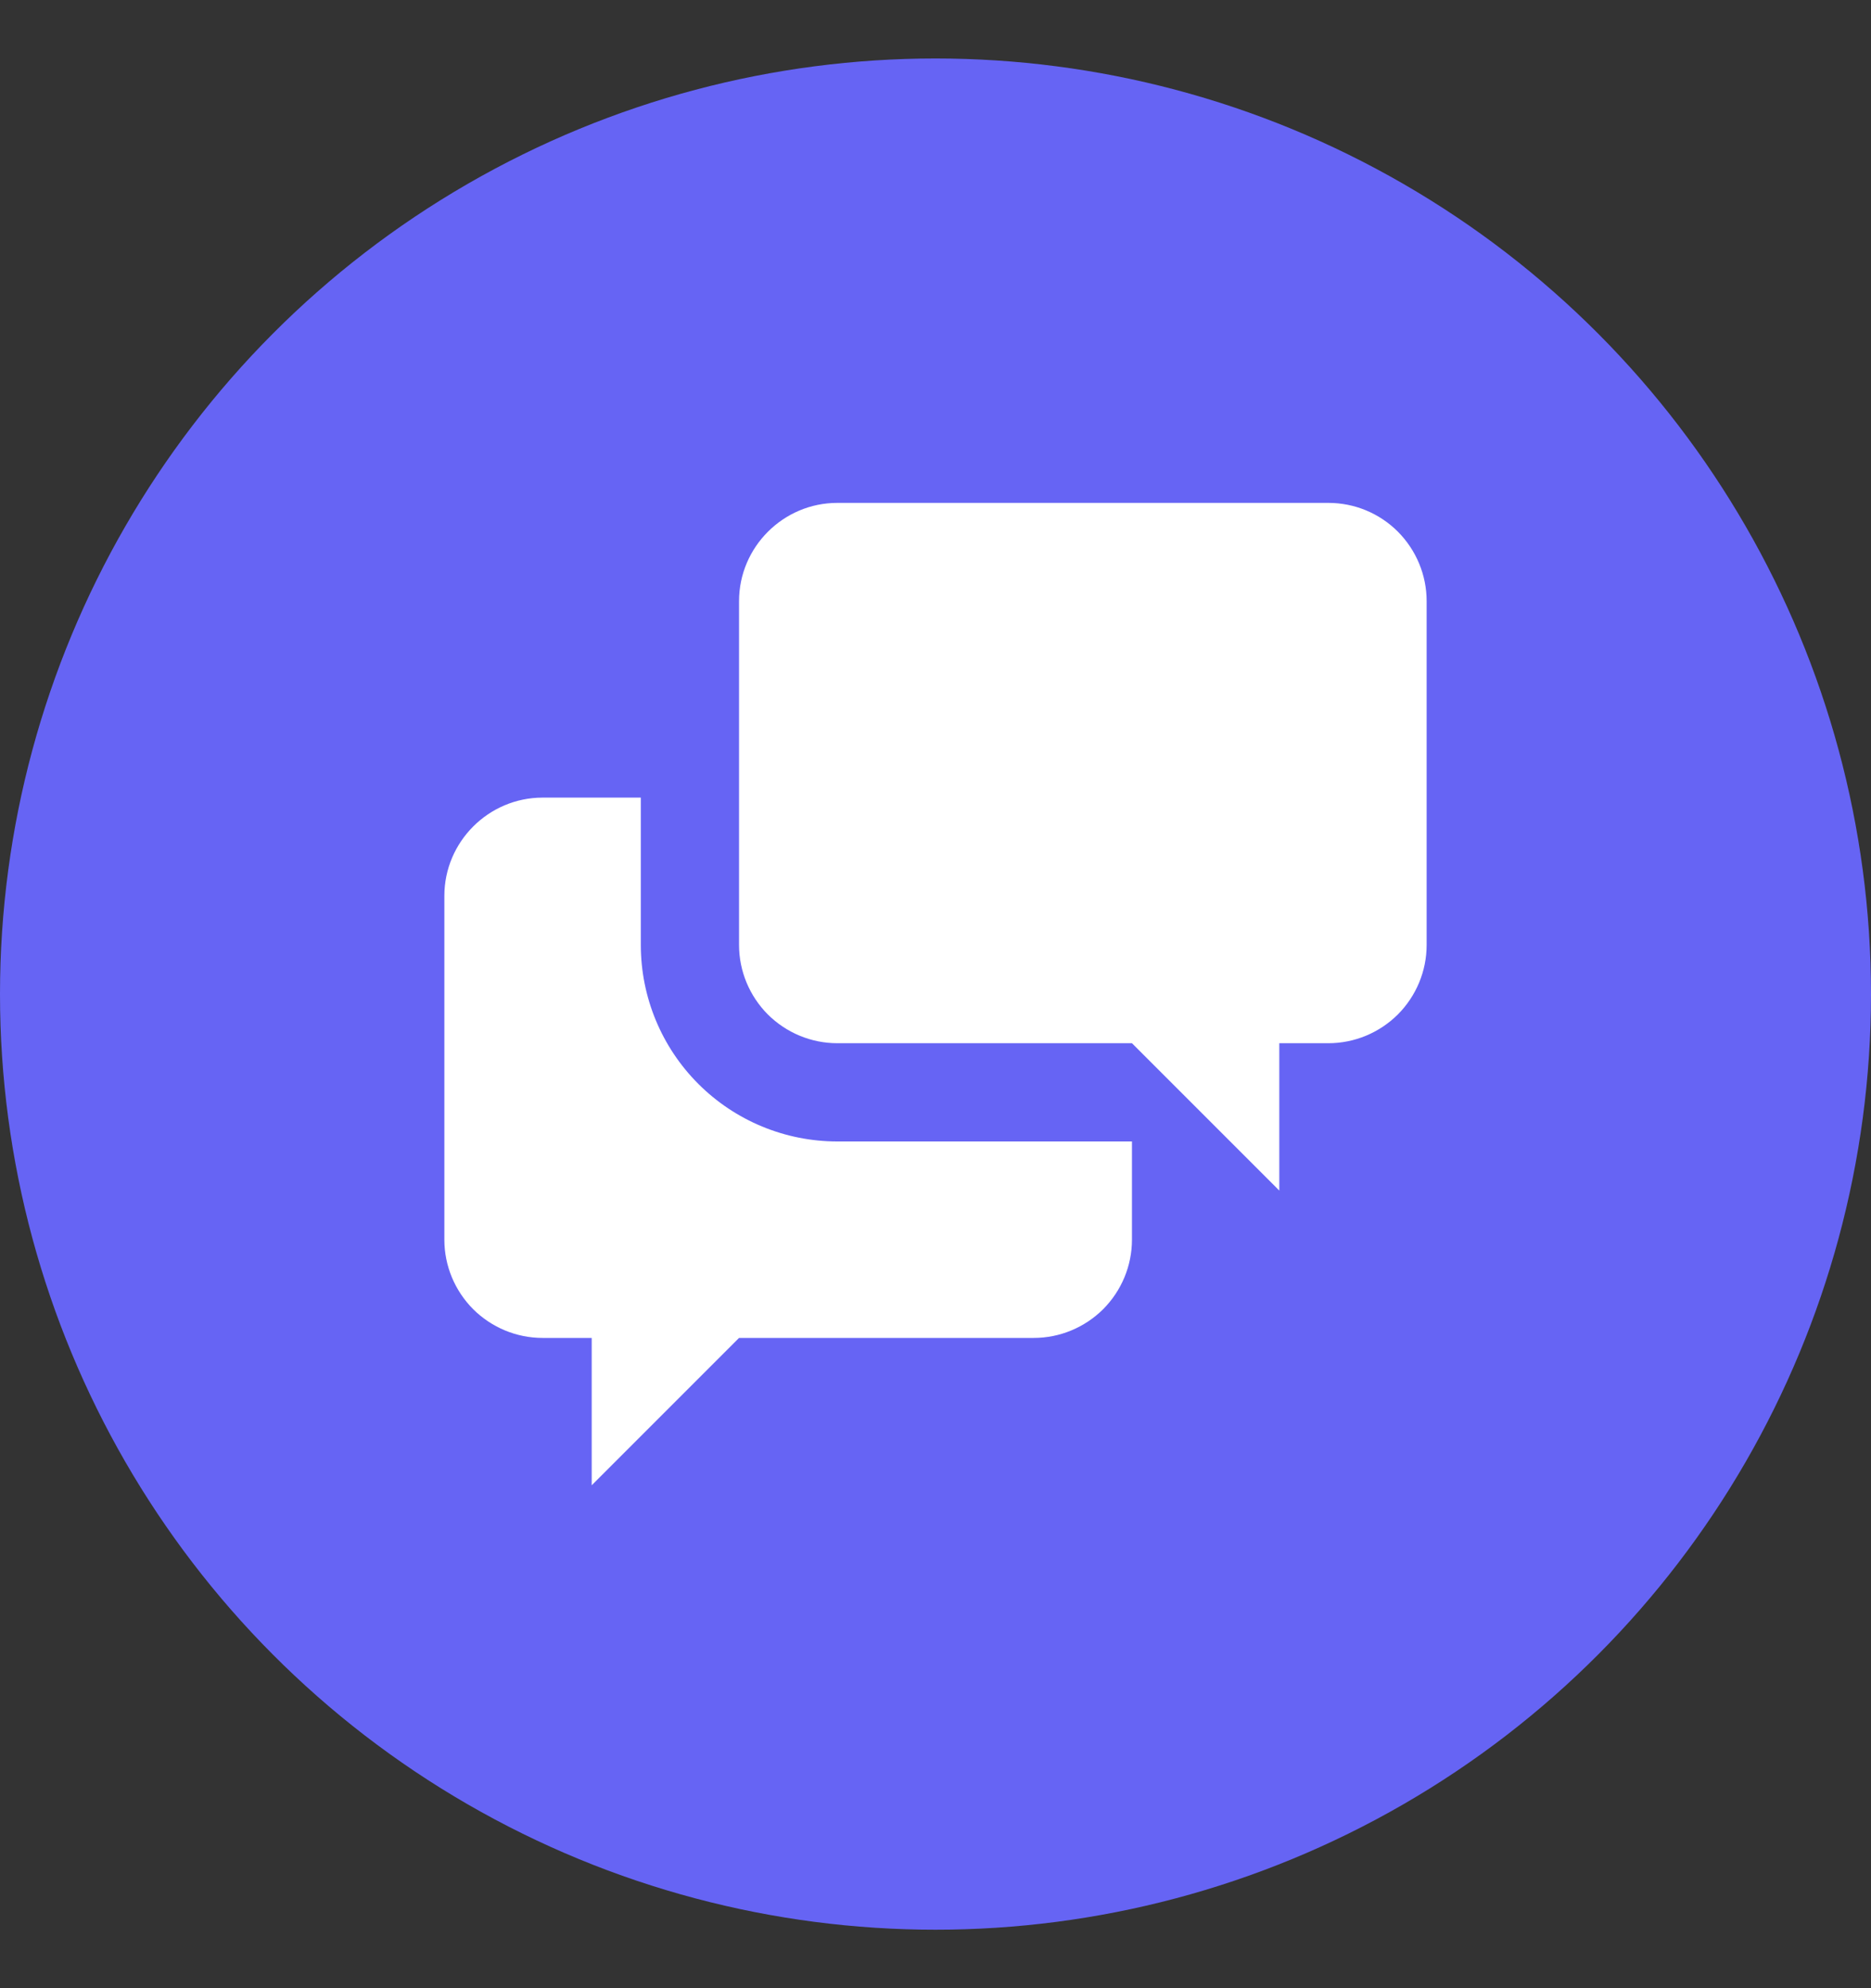 <svg width="16" height="17" viewBox="0 0 16 17" fill="none" xmlns="http://www.w3.org/2000/svg">
<rect x="0" y="0" width="16" height="17" fill="#333333" stroke="none"/>
<circle cx="8" cy="8.5" r="8" fill="#6664F4"/>
<g clip-path="url(#clip0_5401_3914)">
<path d="M10.94 8.92V10.18L9.68 8.92H7.16C6.937 8.92 6.724 8.831 6.566 8.674C6.409 8.516 6.32 8.303 6.32 8.08V5.14C6.32 4.678 6.698 4.3 7.16 4.3H11.36C11.583 4.3 11.796 4.388 11.954 4.546C12.111 4.704 12.2 4.917 12.2 5.14V8.08C12.2 8.303 12.111 8.516 11.954 8.674C11.796 8.831 11.583 8.92 11.36 8.92H10.94ZM9.68 9.76V10.6C9.68 10.823 9.591 11.036 9.434 11.194C9.276 11.351 9.063 11.44 8.84 11.44H6.32L5.06 12.7V11.44H4.64C4.417 11.44 4.204 11.351 4.046 11.194C3.889 11.036 3.8 10.823 3.8 10.6V7.66C3.8 7.198 4.178 6.82 4.64 6.82H5.48V8.08C5.48 8.526 5.657 8.953 5.972 9.268C6.287 9.583 6.714 9.76 7.16 9.76H9.68Z" fill="white"/>
</g>
<defs>
<clipPath id="clip0_5401_3914">
<rect width="8.4" height="8.4" fill="white" transform="translate(3.8 4.3)"/>
</clipPath>
</defs>
</svg>
